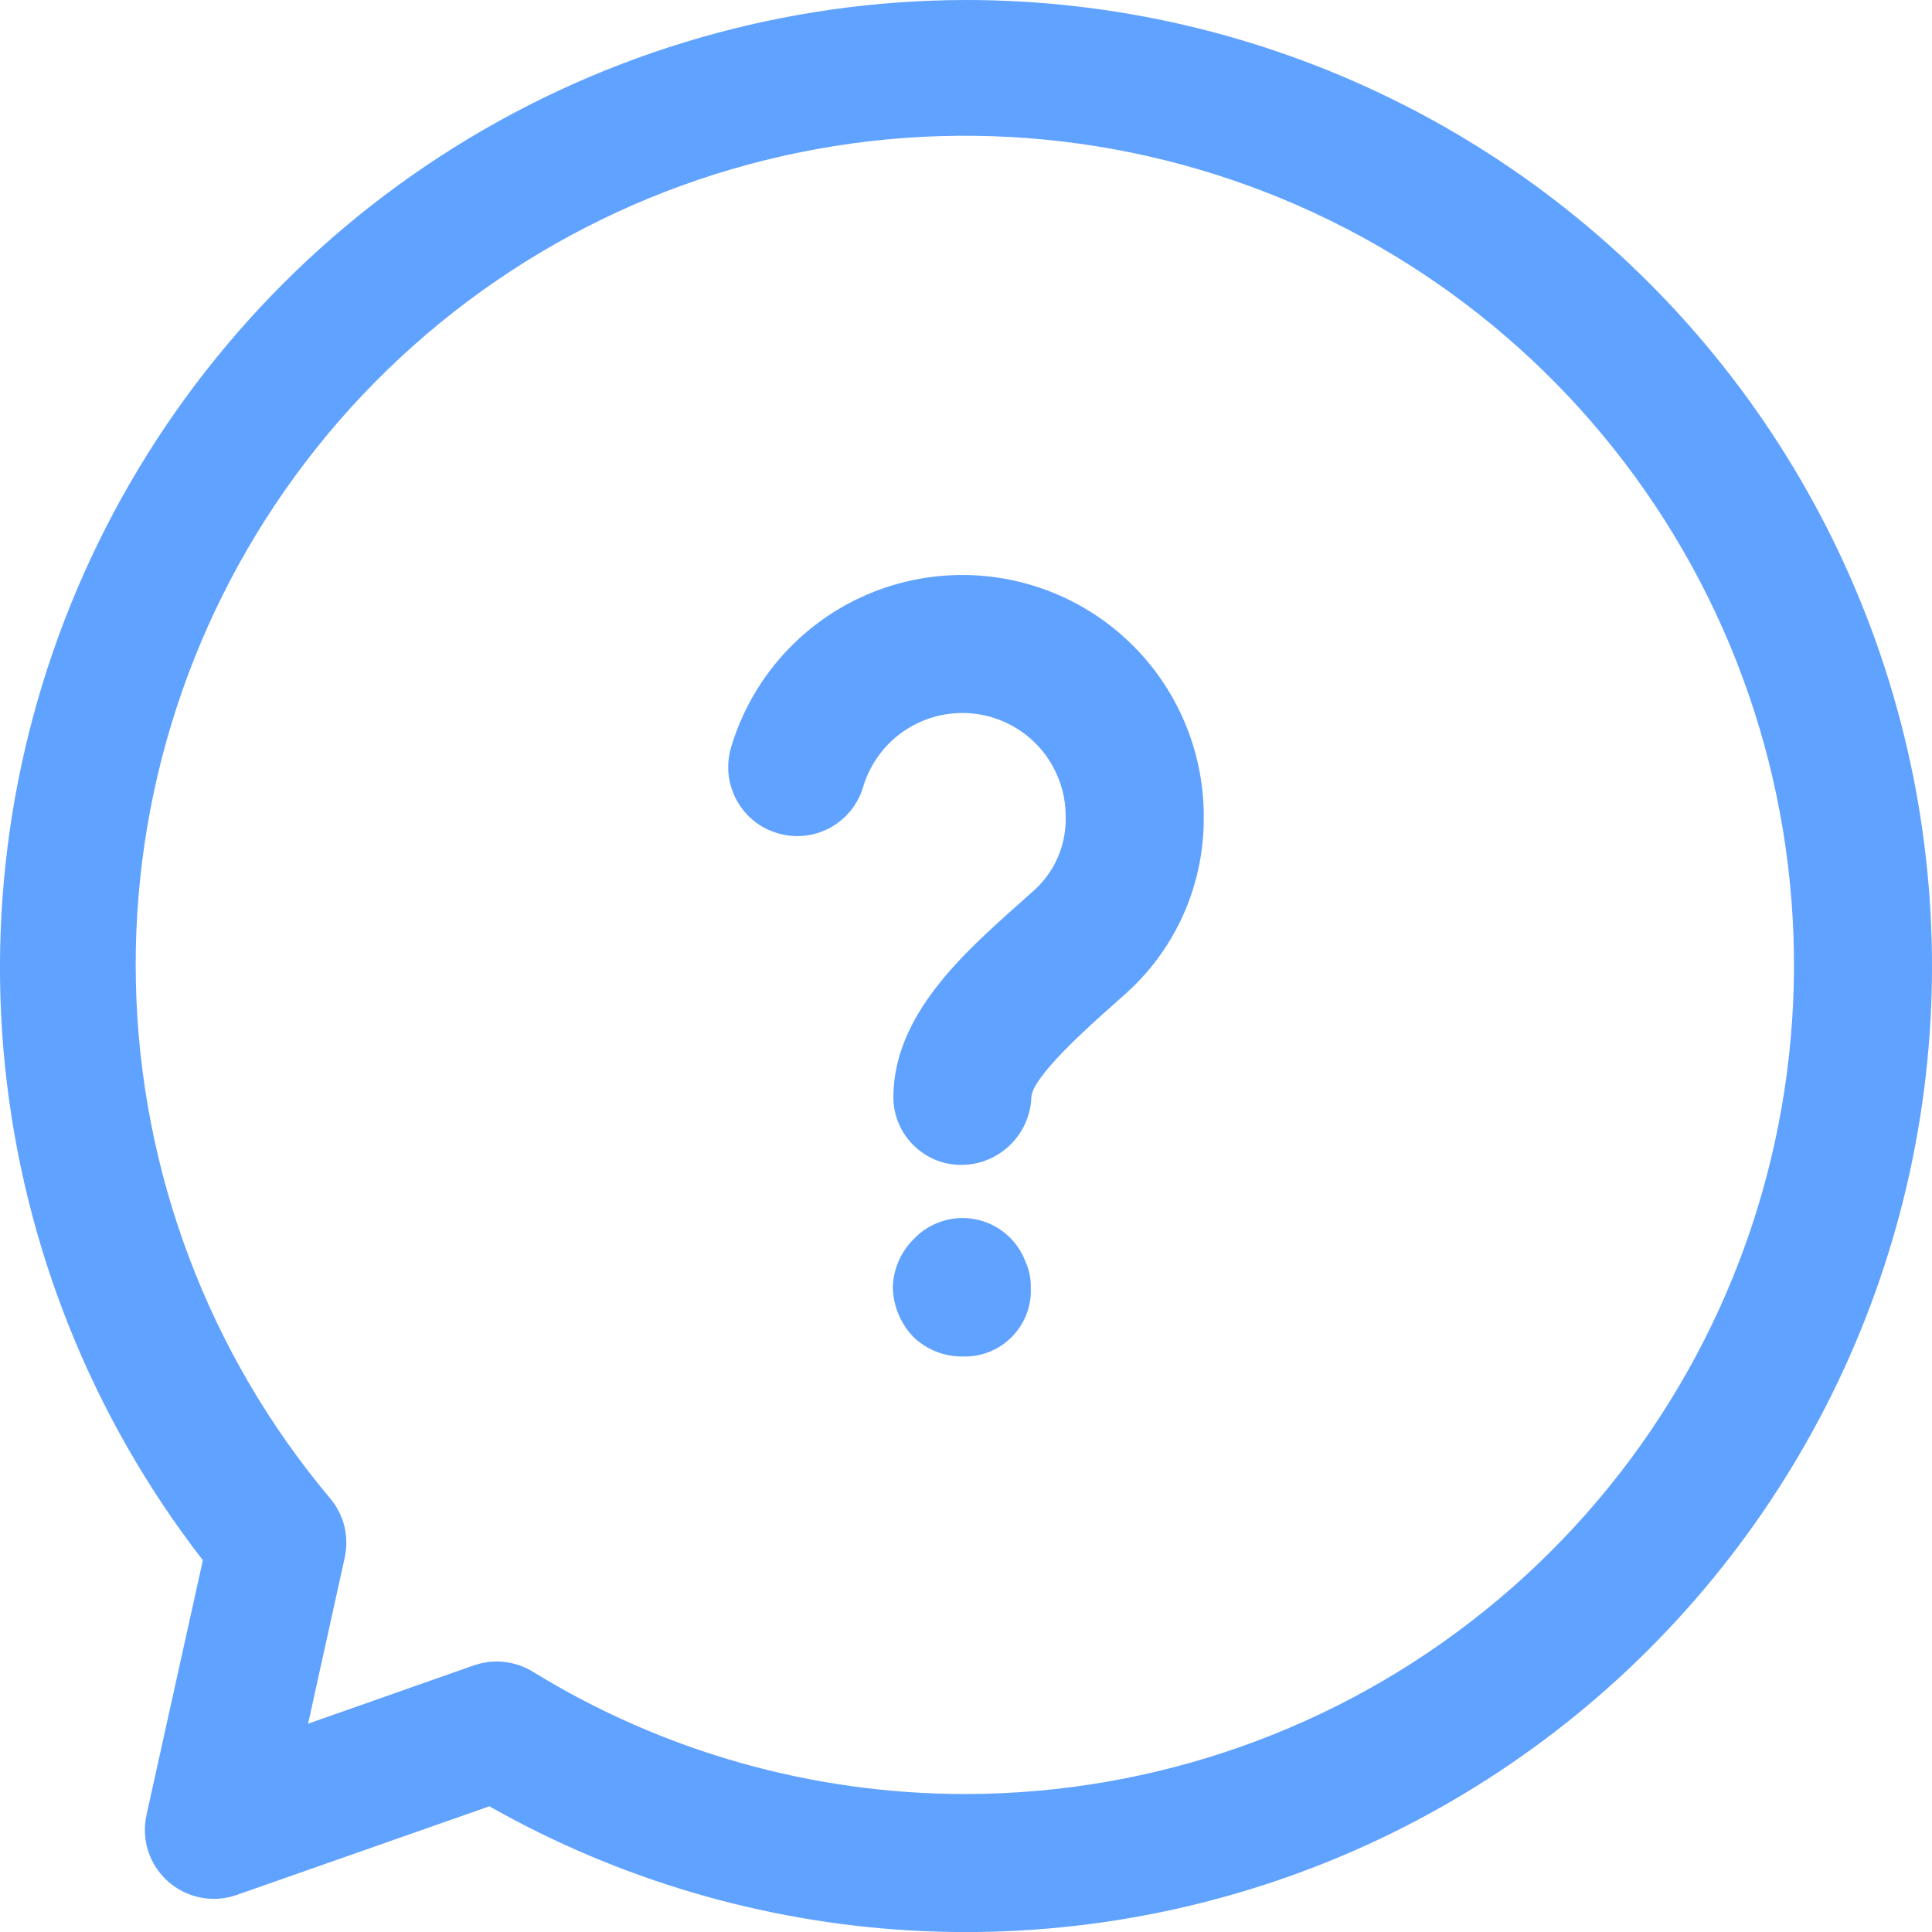 <svg xmlns="http://www.w3.org/2000/svg" width="17" height="17" viewBox="0 0 17 17" fill="none"><path d="M8.5 0C6.909 0.002 5.35 0.451 4 1.295C2.651 2.138 1.565 3.343 0.866 4.773C0.167 6.202 -0.118 7.799 0.044 9.382C0.207 10.965 0.81 12.471 1.785 13.729L1.289 15.97C1.266 16.076 1.271 16.186 1.304 16.289C1.338 16.392 1.398 16.484 1.479 16.556C1.56 16.627 1.659 16.676 1.765 16.697C1.871 16.718 1.981 16.71 2.083 16.674L4.306 15.894C5.437 16.535 6.701 16.909 8 16.986C9.299 17.062 10.598 16.839 11.797 16.335C12.996 15.83 14.064 15.057 14.917 14.074C15.77 13.092 16.387 11.927 16.719 10.669C17.051 9.411 17.089 8.094 16.832 6.818C16.574 5.543 16.028 4.344 15.234 3.313C14.44 2.282 13.42 1.447 12.252 0.873C11.085 0.299 9.801 2.57289e-05 8.5 0ZM8.5 15.786C7.154 15.787 5.835 15.415 4.689 14.71C4.593 14.651 4.483 14.62 4.371 14.62C4.302 14.62 4.234 14.632 4.169 14.654L2.711 15.167L3.033 13.707C3.053 13.616 3.052 13.523 3.031 13.433C3.009 13.343 2.967 13.259 2.908 13.188C1.838 11.917 1.235 10.319 1.196 8.659C1.157 6.999 1.686 5.375 2.695 4.057C3.704 2.738 5.133 1.802 6.746 1.406C8.358 1.009 10.058 1.174 11.564 1.873C13.07 2.573 14.292 3.765 15.029 5.254C15.765 6.742 15.972 8.437 15.615 10.059C15.258 11.681 14.358 13.132 13.064 14.173C11.771 15.215 10.161 15.783 8.5 15.786ZM10.592 7.182C10.595 7.47 10.538 7.757 10.424 8.022C10.31 8.287 10.142 8.525 9.93 8.721L9.781 8.854C9.59 9.024 9.082 9.474 9.075 9.655C9.069 9.813 9.003 9.963 8.89 10.073C8.777 10.184 8.626 10.248 8.468 10.25H8.456C8.298 10.25 8.147 10.187 8.036 10.075C7.924 9.964 7.861 9.813 7.861 9.655C7.861 8.935 8.479 8.386 8.974 7.946L9.115 7.82C9.201 7.738 9.269 7.639 9.314 7.529C9.359 7.419 9.381 7.301 9.377 7.182C9.377 6.964 9.298 6.753 9.156 6.588C9.013 6.423 8.815 6.315 8.599 6.283C8.384 6.252 8.163 6.299 7.979 6.416C7.795 6.533 7.659 6.712 7.596 6.921C7.574 6.998 7.536 7.069 7.486 7.132C7.436 7.194 7.374 7.245 7.304 7.284C7.233 7.322 7.156 7.346 7.077 7.354C6.997 7.362 6.917 7.354 6.84 7.331C6.763 7.308 6.692 7.271 6.63 7.22C6.568 7.169 6.517 7.107 6.479 7.036C6.442 6.966 6.418 6.888 6.41 6.809C6.403 6.729 6.411 6.649 6.434 6.572C6.581 6.084 6.898 5.665 7.328 5.391C7.758 5.118 8.272 5.008 8.776 5.082C9.281 5.156 9.741 5.409 10.075 5.794C10.408 6.18 10.592 6.672 10.592 7.182ZM9.022 11.098C9.055 11.17 9.072 11.249 9.07 11.329C9.074 11.408 9.061 11.488 9.033 11.563C9.004 11.637 8.961 11.705 8.905 11.762C8.849 11.819 8.782 11.864 8.708 11.894C8.634 11.924 8.555 11.938 8.475 11.936C8.313 11.939 8.156 11.878 8.039 11.766C7.925 11.649 7.86 11.492 7.856 11.329C7.86 11.169 7.925 11.017 8.039 10.904C8.107 10.831 8.193 10.777 8.289 10.746C8.384 10.715 8.486 10.709 8.584 10.729C8.682 10.748 8.774 10.792 8.851 10.857C8.927 10.921 8.986 11.004 9.022 11.098Z" fill="#60A2FF"></path></svg>